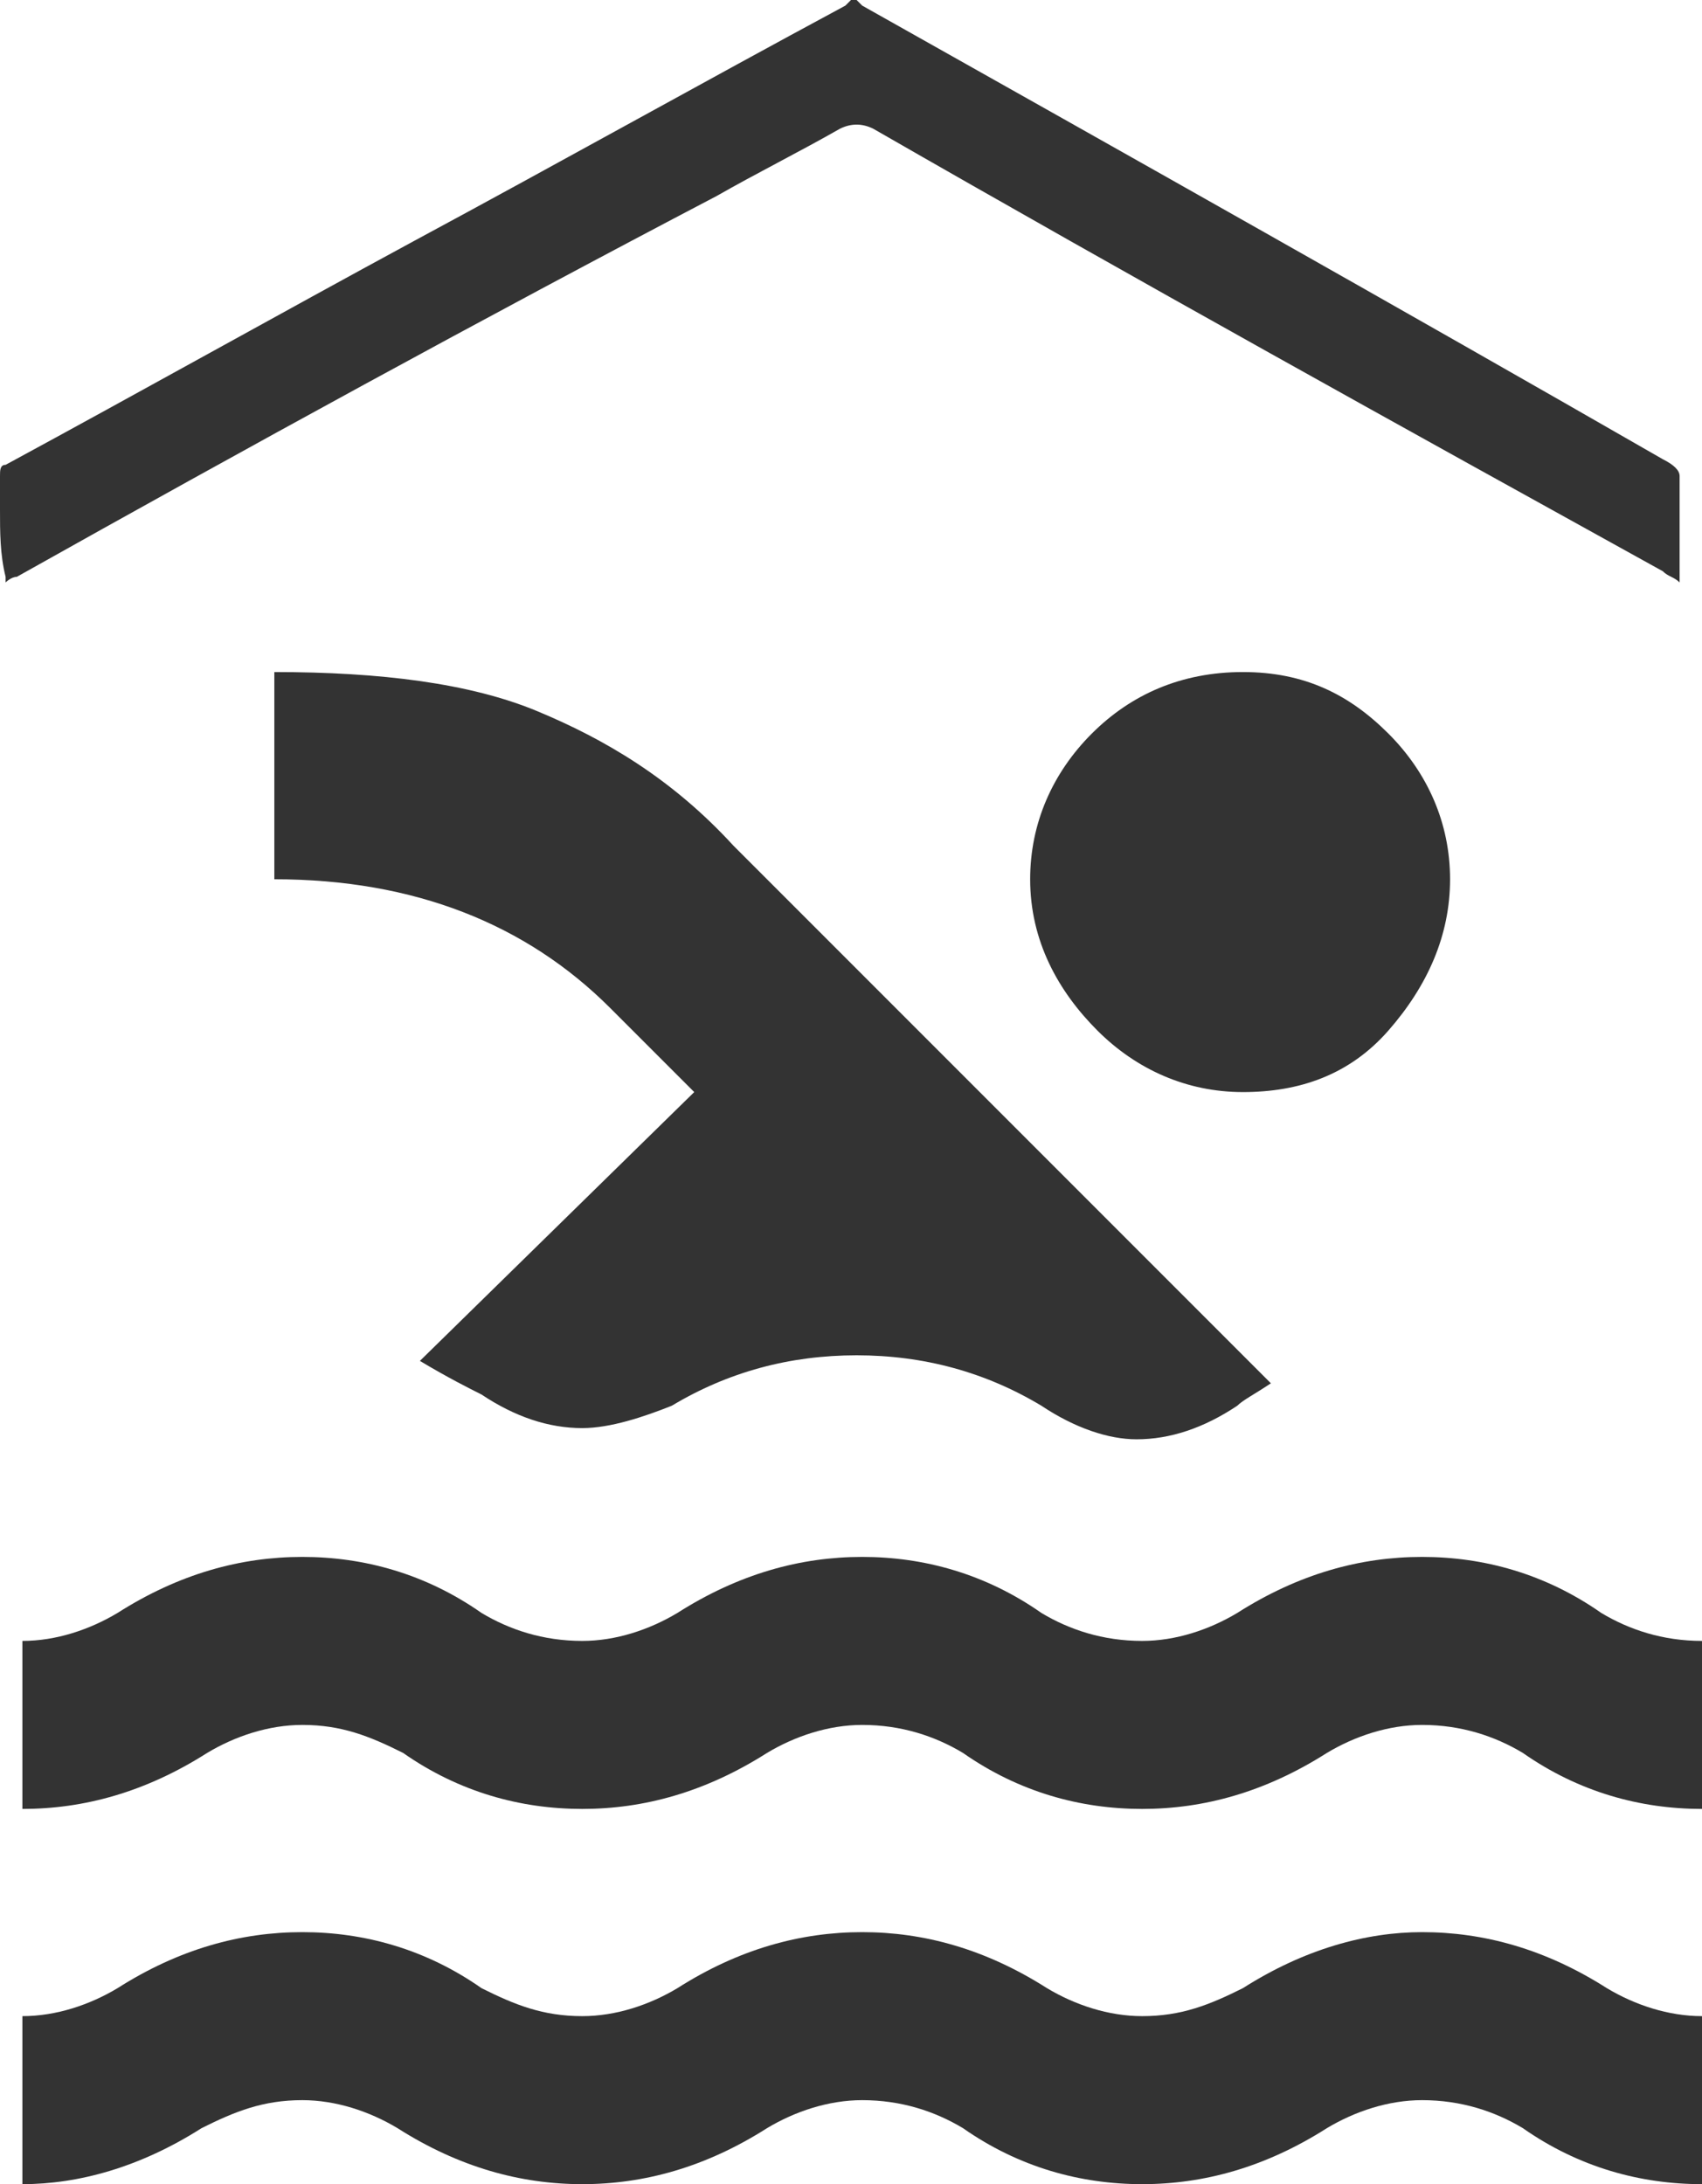 <?xml version="1.0" encoding="utf-8"?>
<!-- Generator: Adobe Illustrator 23.0.1, SVG Export Plug-In . SVG Version: 6.00 Build 0)  -->
<svg version="1.1" id="Layer_1" xmlns="http://www.w3.org/2000/svg" xmlns:xlink="http://www.w3.org/1999/xlink" x="0px" y="0px"
	 width="30.4px" height="39px" viewBox="0 0 30.4 39" style="enable-background:new 0 0 30.4 39;" xml:space="preserve">
<style type="text/css">
	.st0{fill:#333333;}
</style>
<title></title>
<g id="icomoon-ignore">
</g>
<path class="st0" d="M18.4,15.7c0-1,0.4-1.9,1.1-2.6s1.6-1.1,2.7-1.1s1.9,0.4,2.6,1.1c0.7,0.7,1.1,1.6,1.1,2.6s-0.4,1.9-1.1,2.7
	s-1.6,1.1-2.6,1.1s-1.9-0.4-2.6-1.1S18.4,16.8,18.4,15.7z M10.4,25.5c-0.6,0-1.2-0.2-1.8-0.6c-0.2-0.1-0.6-0.3-1.1-0.6l4.9-4.8
	L10.9,18c-1.5-1.5-3.5-2.3-6-2.3V12c1.9,0,3.5,0.2,4.7,0.7s2.4,1.2,3.5,2.4l9.6,9.6c-0.3,0.2-0.5,0.3-0.6,0.4
	c-0.6,0.4-1.2,0.6-1.8,0.6c-0.5,0-1.1-0.2-1.7-0.6c-1-0.6-2.1-0.9-3.3-0.9S13,24.5,12,25.1C11.5,25.3,10.9,25.5,10.4,25.5z
	 M30.4,32.3c-1.1,0-2.2-0.3-3.2-1c-0.5-0.3-1.1-0.5-1.8-0.5c-0.6,0-1.2,0.2-1.7,0.5c-1.1,0.7-2.2,1-3.3,1c-1.1,0-2.2-0.3-3.2-1
	c-0.5-0.3-1.1-0.5-1.8-0.5c-0.6,0-1.2,0.2-1.7,0.5c-1.1,0.7-2.2,1-3.3,1s-2.2-0.3-3.2-1c-0.6-0.3-1.1-0.5-1.8-0.5
	c-0.6,0-1.2,0.2-1.7,0.5c-1.1,0.7-2.2,1-3.3,1v-3c0.6,0,1.2-0.2,1.7-0.5c1.1-0.7,2.2-1,3.3-1s2.2,0.3,3.2,1c0.5,0.3,1.1,0.5,1.8,0.5
	c0.6,0,1.2-0.2,1.7-0.5c1.1-0.7,2.2-1,3.3-1s2.2,0.3,3.2,1c0.5,0.3,1.1,0.5,1.8,0.5c0.6,0,1.2-0.2,1.7-0.5c1.1-0.7,2.2-1,3.3-1
	c1.1,0,2.2,0.3,3.2,1c0.5,0.3,1.1,0.5,1.8,0.5C30.4,29.3,30.4,32.3,30.4,32.3z M30.4,39c-1.1,0-2.2-0.3-3.2-1
	c-0.5-0.3-1.1-0.5-1.8-0.5c-0.6,0-1.2,0.2-1.7,0.5c-1.1,0.7-2.2,1-3.3,1c-1.1,0-2.2-0.3-3.2-1c-0.5-0.3-1.1-0.5-1.8-0.5
	c-0.6,0-1.2,0.2-1.7,0.5c-1.1,0.7-2.2,1-3.3,1s-2.2-0.3-3.3-1c-0.5-0.3-1.1-0.5-1.7-0.5c-0.7,0-1.2,0.2-1.8,0.5
	c-1.1,0.7-2.2,1-3.2,1v-3c0.6,0,1.2-0.2,1.7-0.5c1.1-0.7,2.2-1,3.3-1s2.2,0.3,3.2,1c0.6,0.3,1.1,0.5,1.8,0.5c0.6,0,1.2-0.2,1.7-0.5
	c1.1-0.7,2.2-1,3.3-1s2.2,0.3,3.3,1c0.5,0.3,1.1,0.5,1.7,0.5c0.7,0,1.2-0.2,1.8-0.5c1.1-0.7,2.2-1,3.2-1c1.1,0,2.2,0.3,3.3,1
	c0.5,0.3,1.1,0.5,1.7,0.5V39z"/>
<path class="st0" d="M0,9.1c0-0.2,0-0.4,0-0.6c0-0.1,0-0.2,0.1-0.2C2.5,7,5,5.6,7.4,4.3c2.6-1.4,5.1-2.8,7.7-4.2L15.2,0
	c0,0,0,0,0.1,0l0.1,0.1c4.8,2.7,9.6,5.4,14.3,8.1C29.9,8.3,30,8.4,30,8.5c0,0.6,0,1.1,0,1.7c0,0.1,0,0.1,0,0.2
	c-0.1-0.1-0.2-0.1-0.3-0.2C25,7.6,20.3,5,15.6,2.3c-0.2-0.1-0.4-0.1-0.6,0c-0.7,0.4-1.5,0.8-2.2,1.2C8.6,5.7,4.4,8,0.3,10.3
	c-0.1,0-0.2,0.1-0.2,0.1c0-0.1,0-0.1,0-0.1C0,9.9,0,9.5,0,9.1z"/>
</svg>

